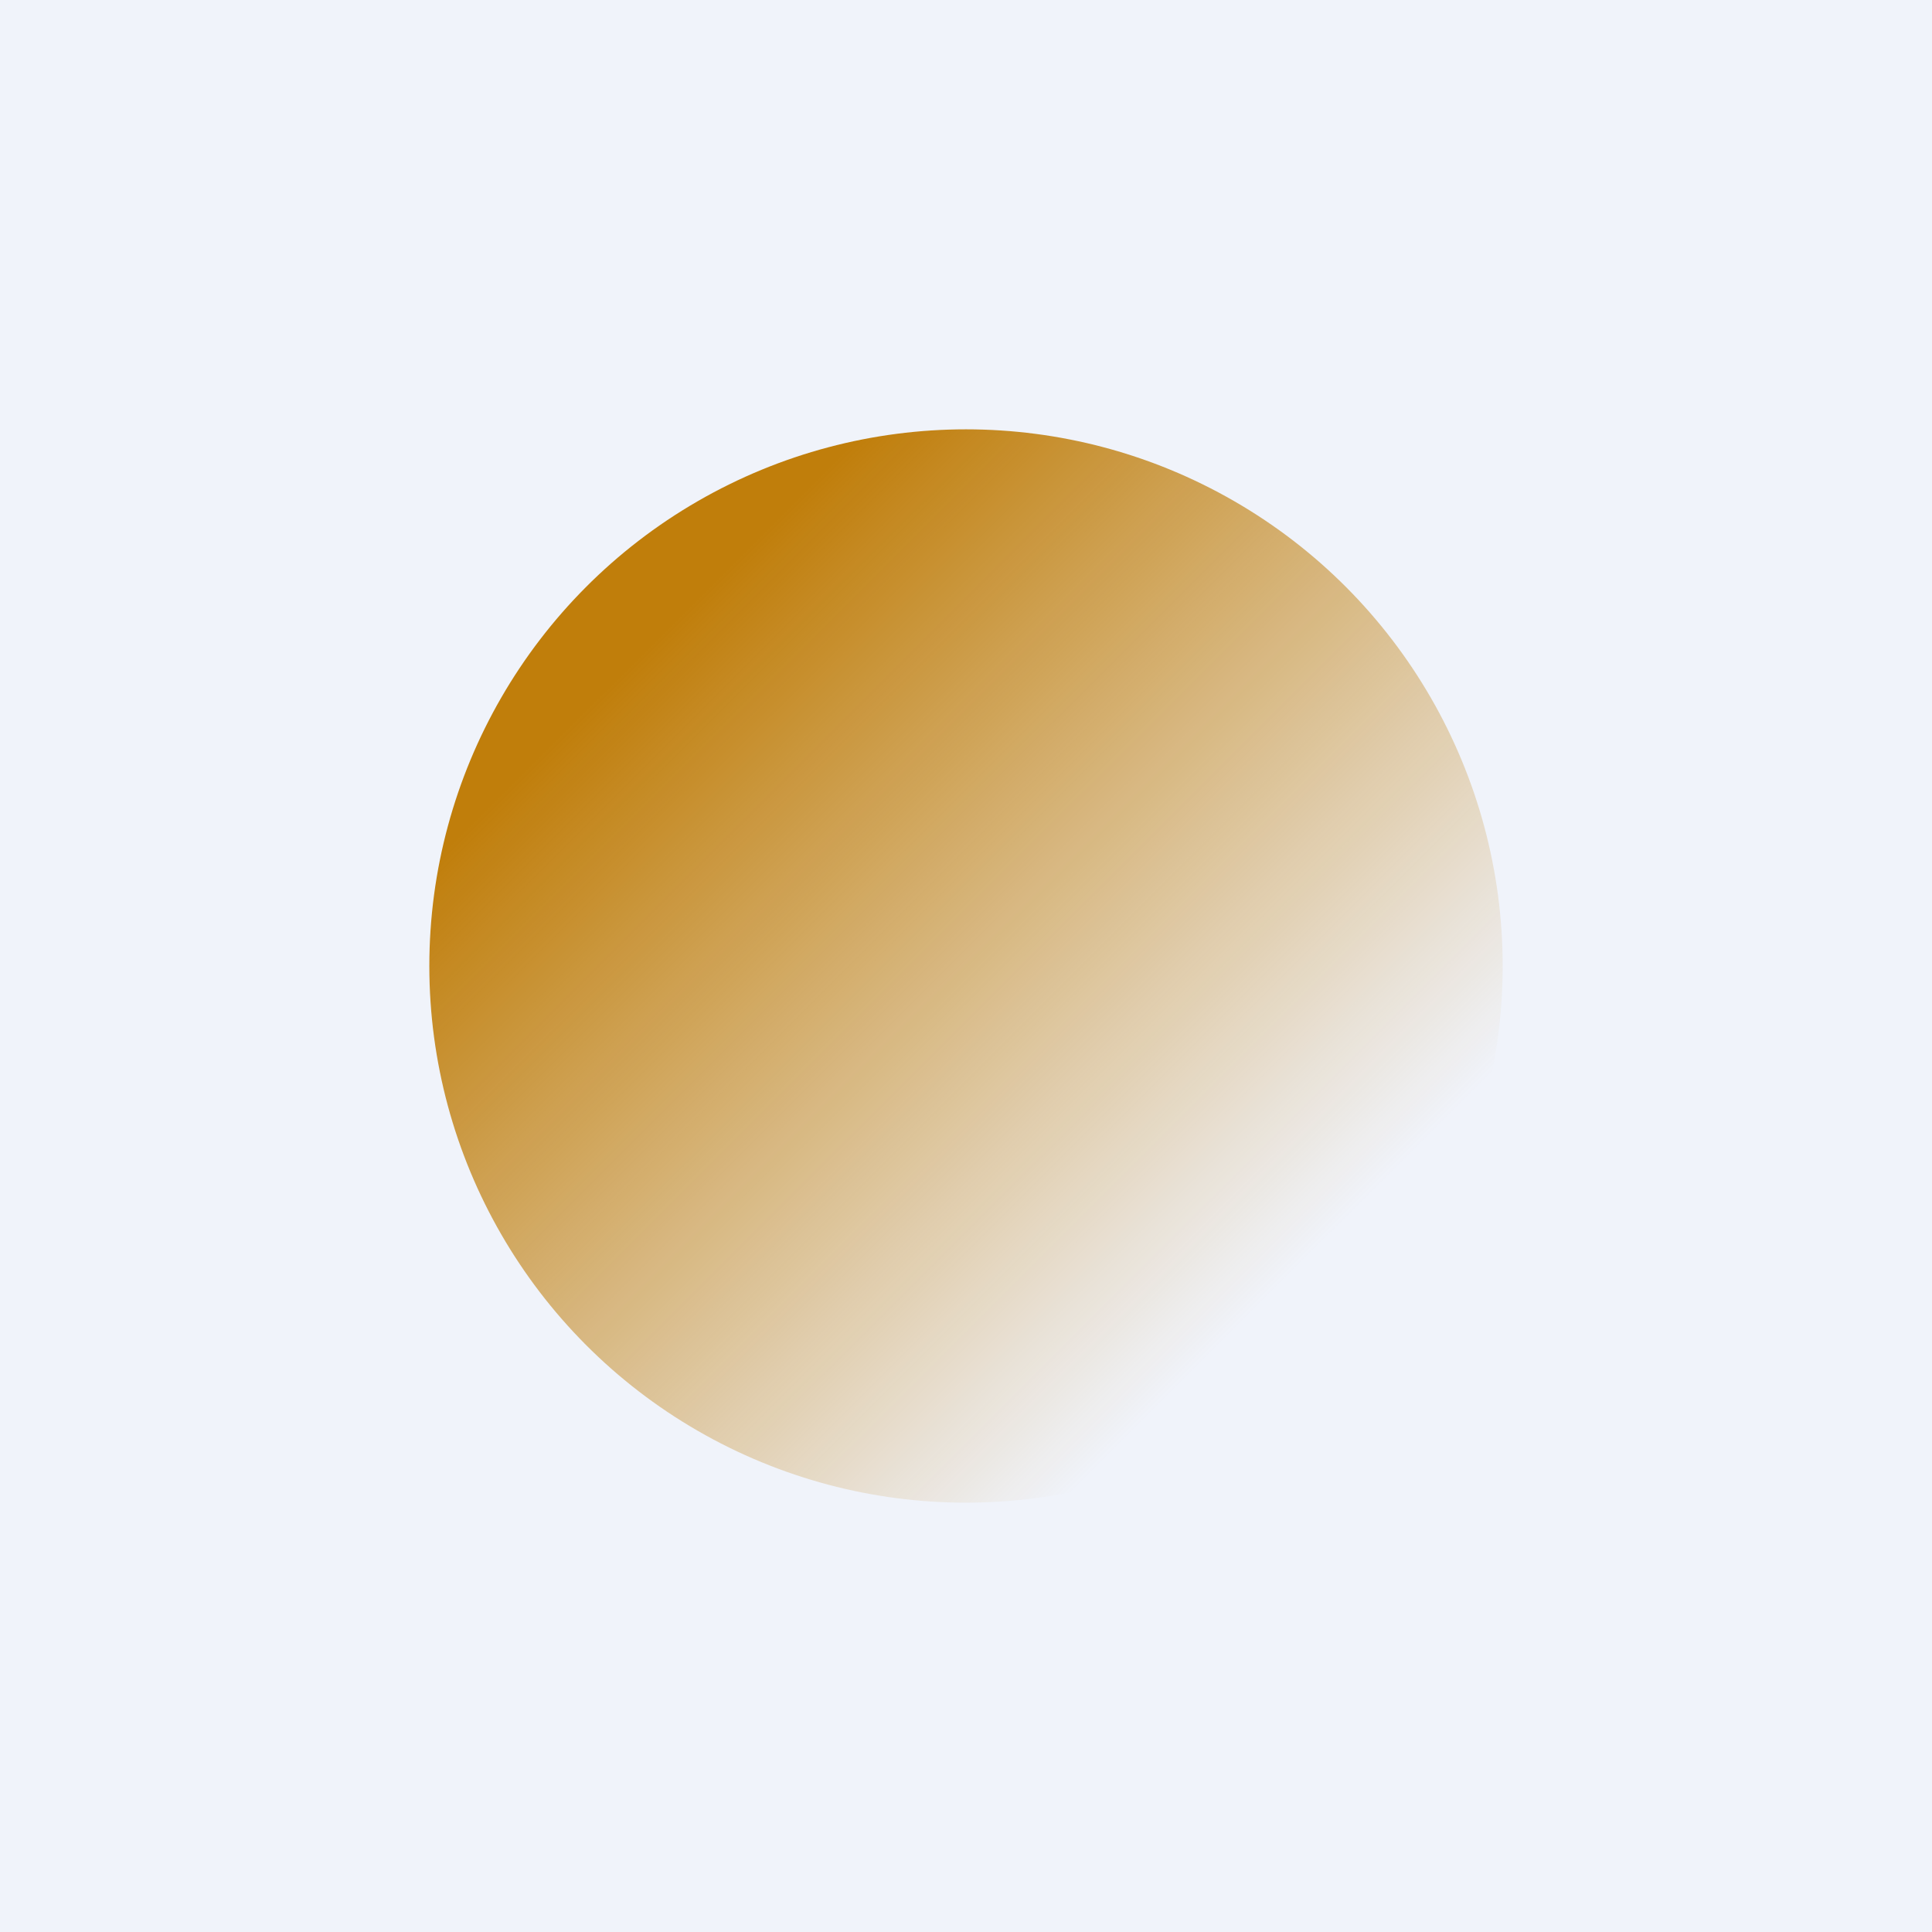 <!-- by TradingView --><svg width="18" height="18" viewBox="0 0 18 18" xmlns="http://www.w3.org/2000/svg"><path fill="#F0F3FA" d="M0 0h18v18H0z"/><circle cx="9" cy="9" r="5" fill="url(#ax1ubquho)"/><defs><linearGradient id="ax1ubquho" x1="5.16" y1="5.06" x2="12.84" y2="12.75" gradientUnits="userSpaceOnUse"><stop offset=".12" stop-color="#C07E0B"/><stop offset=".89" stop-color="#C07E0B" stop-opacity="0"/></linearGradient></defs></svg>